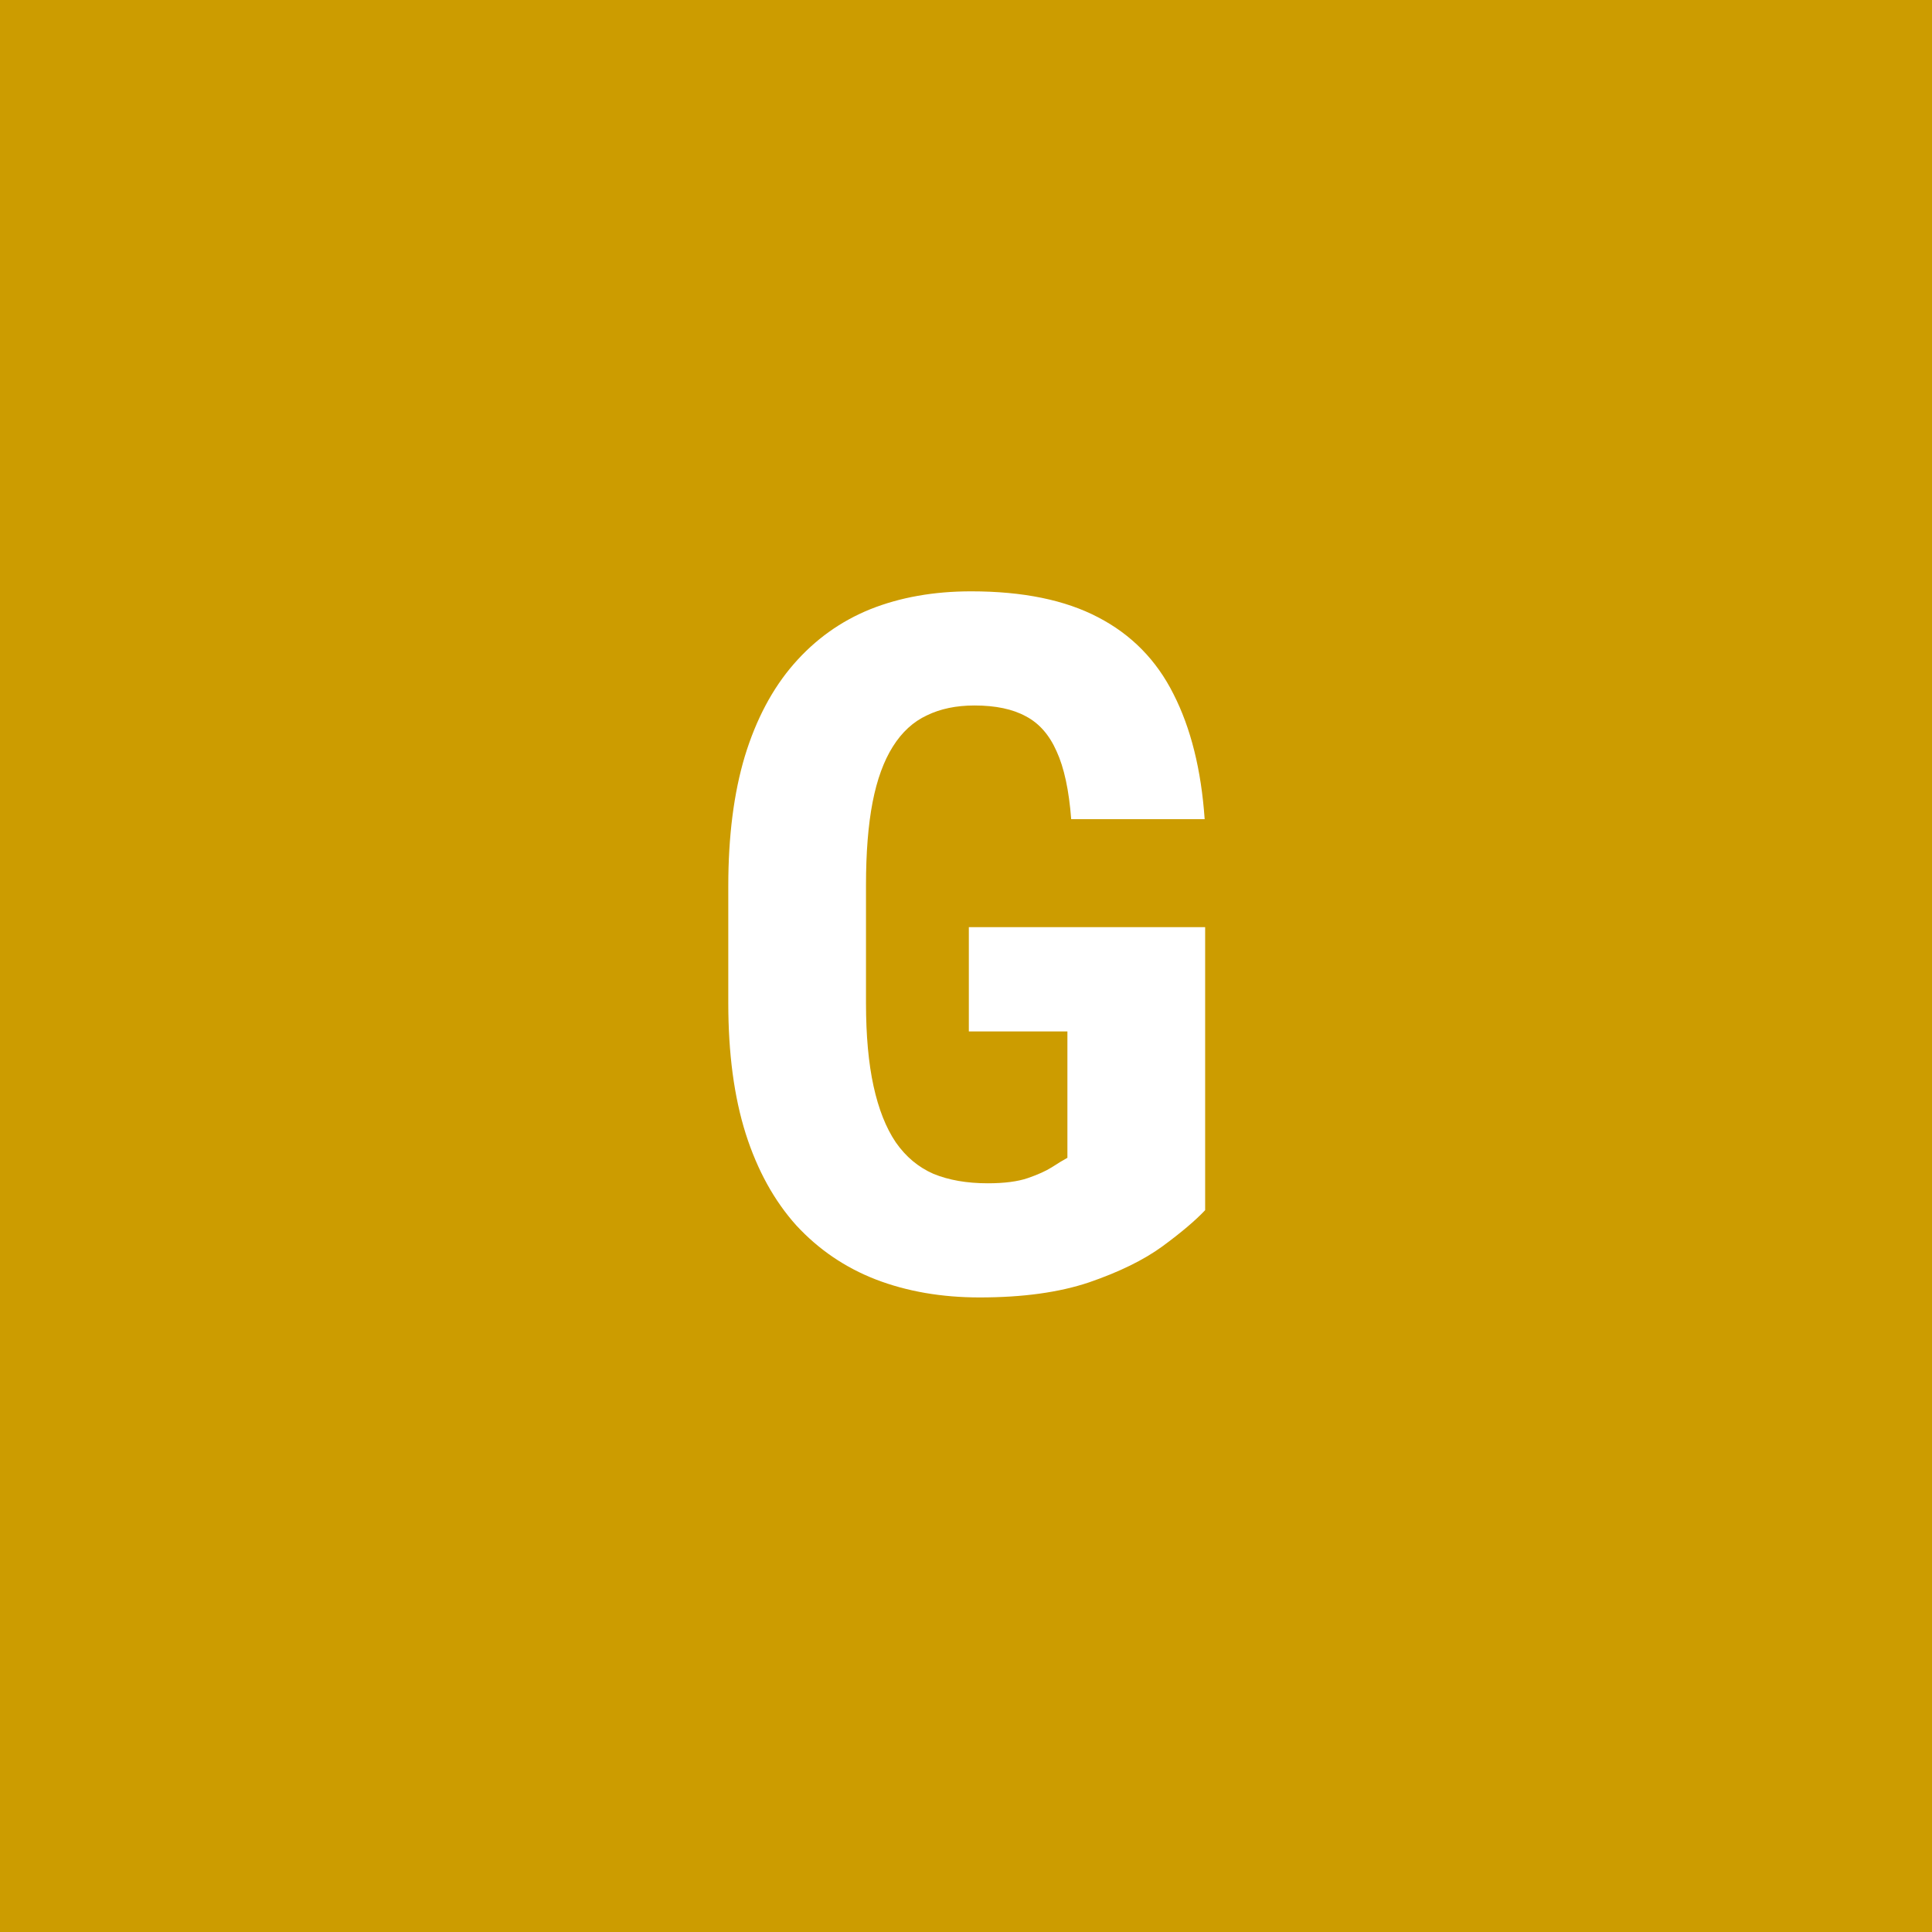 <svg width="96" height="96" viewBox="0 0 96 96" fill="none" xmlns="http://www.w3.org/2000/svg">
<rect x="0" y="0" width="96" height="96" fill="#333333" stroke="none"/>
<g clip-path="url(#clip0_1_1395)">
<path d="M96 0H0V96H96V0Z" fill="#CC9C00"/>
<path d="M59.883 46.07V60.133C59.398 60.648 58.688 61.25 57.75 61.938C56.828 62.609 55.617 63.203 54.117 63.719C52.633 64.219 50.82 64.469 48.68 64.469C46.789 64.469 45.07 64.172 43.523 63.578C41.992 62.984 40.672 62.086 39.562 60.883C38.469 59.664 37.633 58.148 37.055 56.336C36.477 54.508 36.188 52.344 36.188 49.844V44.031C36.188 41.562 36.461 39.414 37.008 37.586C37.57 35.742 38.383 34.211 39.445 32.992C40.508 31.773 41.773 30.867 43.242 30.273C44.727 29.68 46.398 29.383 48.258 29.383C50.82 29.383 52.922 29.812 54.562 30.672C56.219 31.531 57.469 32.805 58.312 34.492C59.172 36.18 59.688 38.25 59.859 40.703H53.227C53.117 39.266 52.875 38.141 52.5 37.328C52.141 36.516 51.633 35.938 50.977 35.594C50.32 35.234 49.469 35.055 48.422 35.055C47.516 35.055 46.727 35.219 46.055 35.547C45.383 35.859 44.82 36.375 44.367 37.094C43.914 37.812 43.578 38.734 43.359 39.859C43.141 40.984 43.031 42.359 43.031 43.984V49.844C43.031 51.453 43.156 52.828 43.406 53.969C43.656 55.109 44.023 56.039 44.508 56.758C45.008 57.477 45.633 58 46.383 58.328C47.148 58.641 48.047 58.797 49.078 58.797C49.906 58.797 50.57 58.711 51.07 58.539C51.57 58.367 51.969 58.188 52.266 58C52.578 57.797 52.836 57.641 53.039 57.531V51.25H48.141V46.07H59.883Z" fill="white"/>
</g>
<defs>
<clipPath id="clip0_1_1395">
<rect width="96" height="96" fill="white"/>
</clipPath>
</defs>
</svg>
